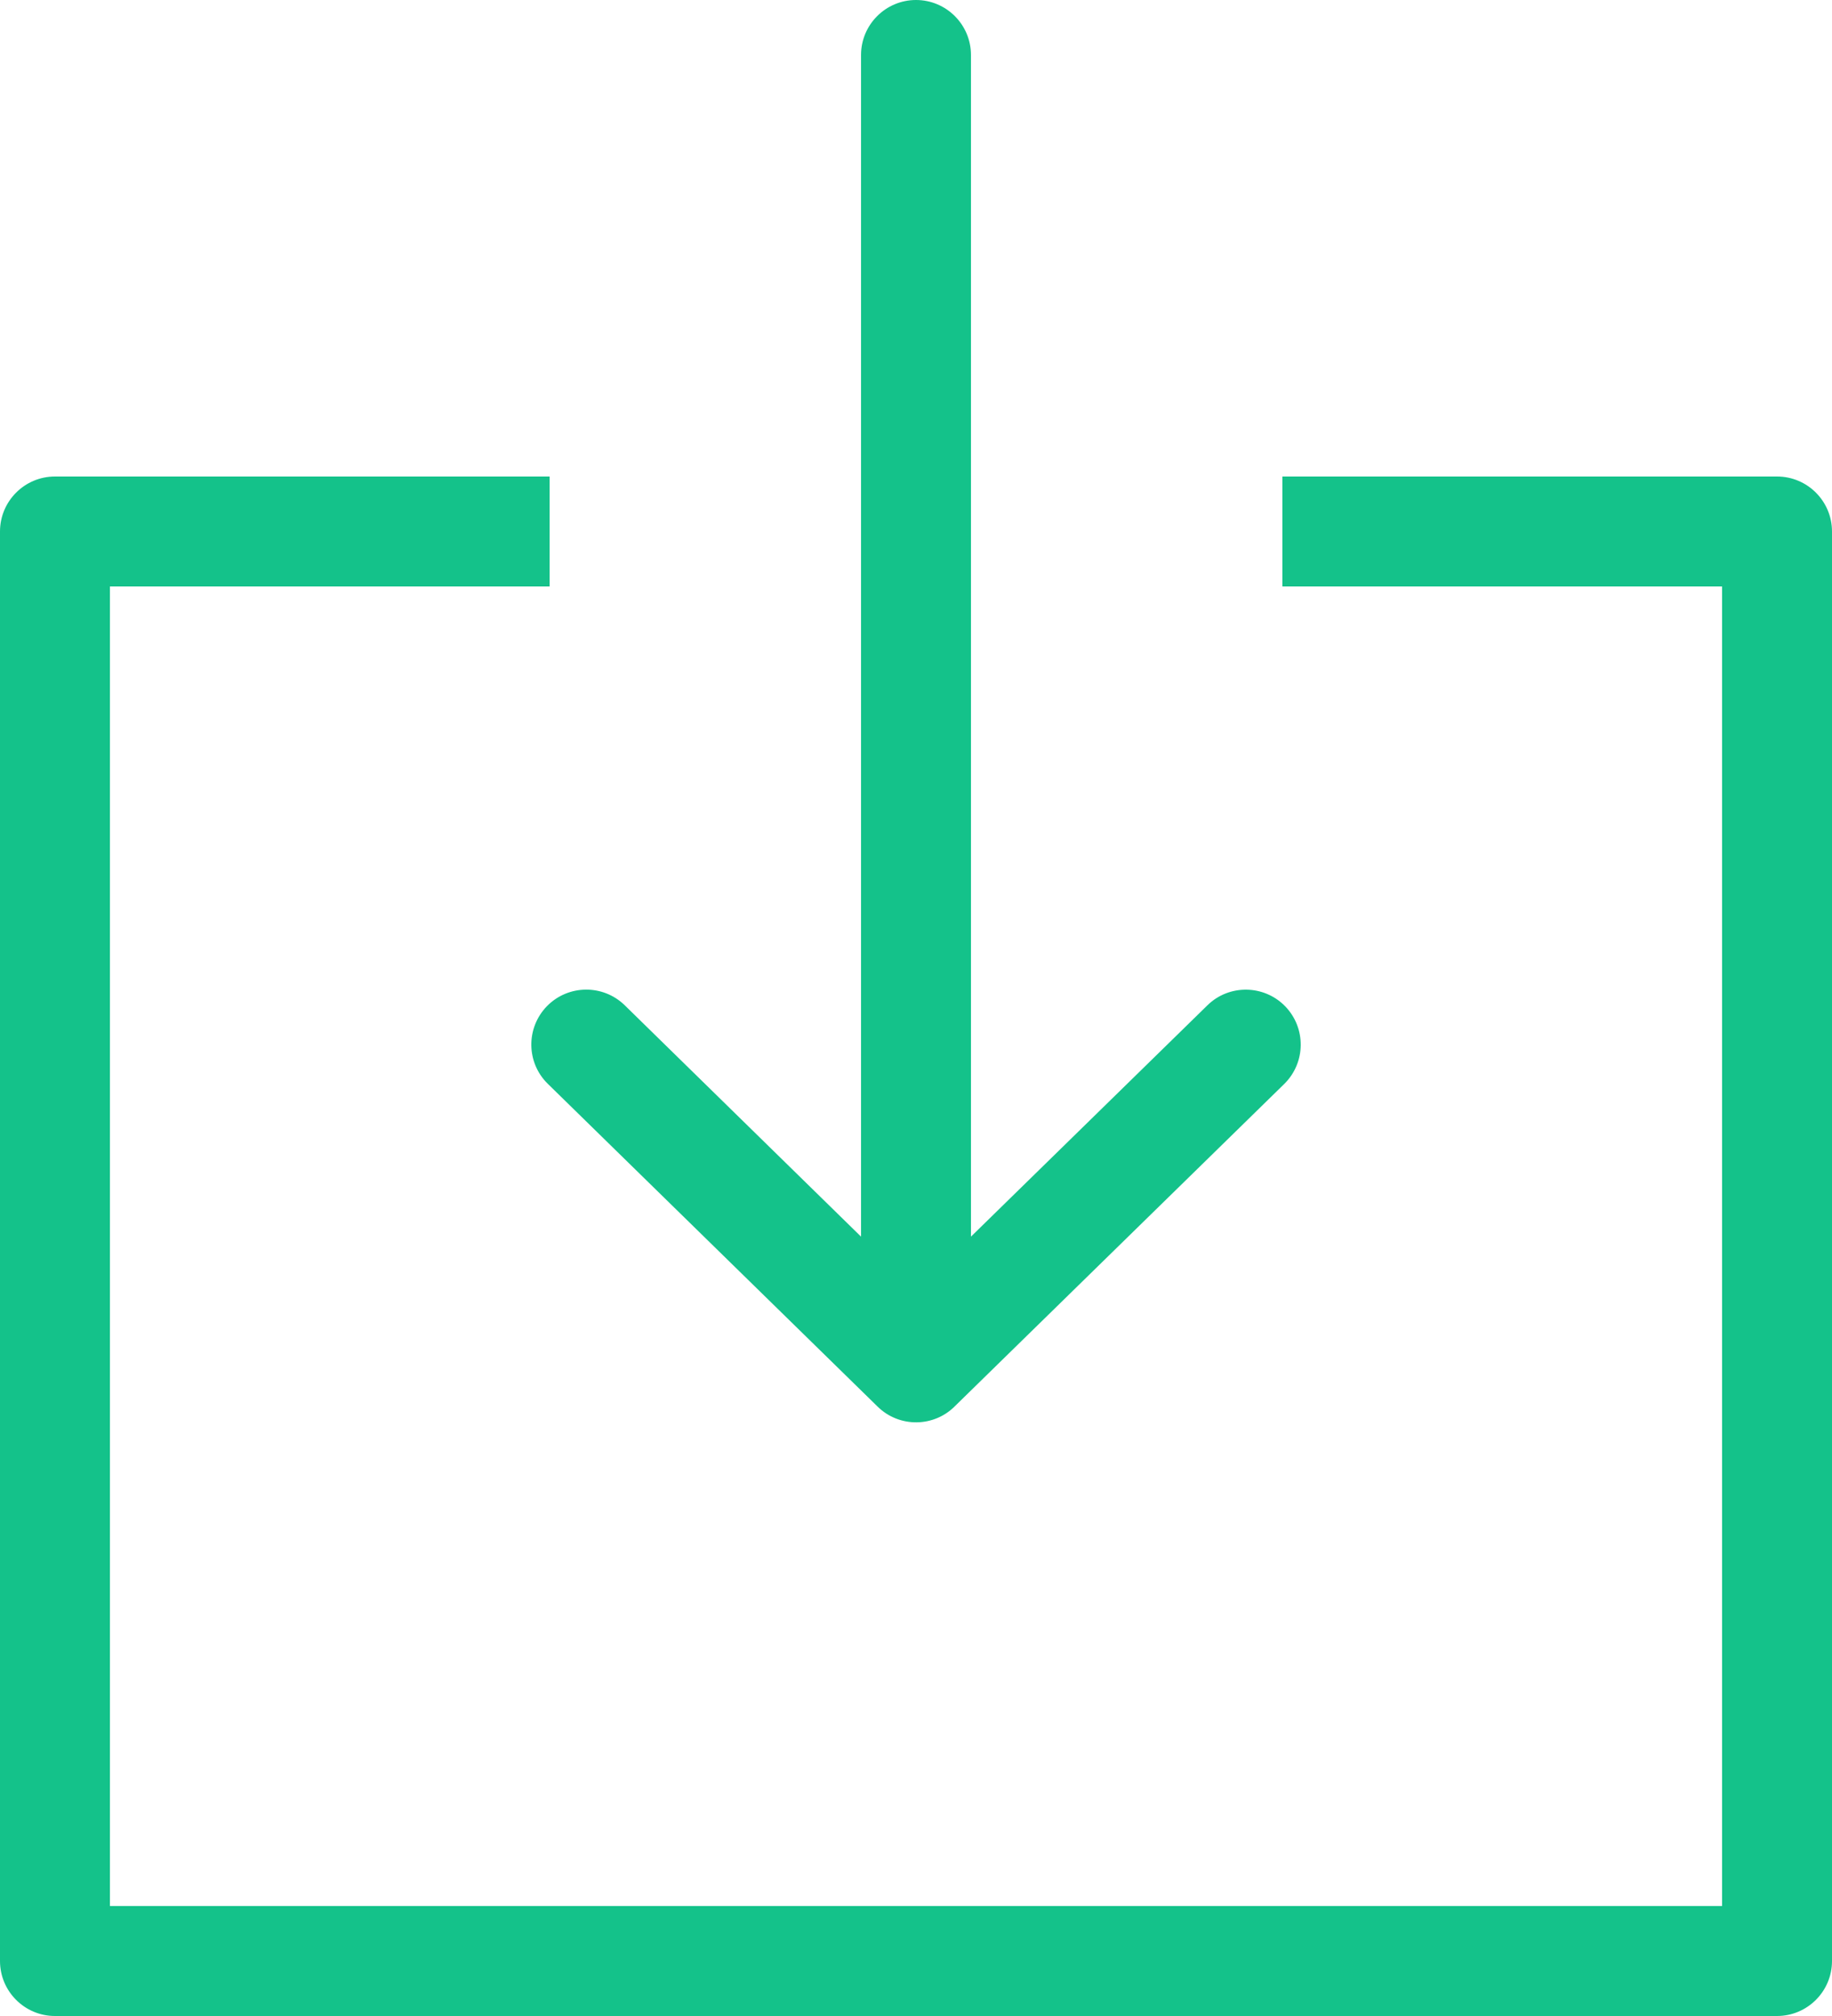 <svg xmlns="http://www.w3.org/2000/svg" width="20" height="22" viewBox="0 0 20 22">
  <g fill="#14C28A">
    <path d="M19.4,5.2 L14,5.2 L14,6.4 L18.8,6.4 L18.8,20.8 L1.2,20.8 L1.2,6.4 L6,6.4 L6,5.2 L0.6,5.2 C0.269,5.2 0,5.469 0,5.8 L0,21.4 C0,21.731 0.269,22 0.6,22 L19.4,22 C19.731,22 20,21.731 20,21.4 L20,5.8 C20,5.469 19.731,5.2 19.4,5.2 Z"/>
    <path d="M14.029,10.98 C13.798,10.744 13.417,10.739 13.181,10.971 L10.6,13.495 L10.6,0.6 C10.6,0.269 10.331,-1.22568622e-13 10,-1.22568622e-13 C9.669,-1.22568622e-13 9.4,0.269 9.4,0.6 L9.4,13.495 L6.82,10.97 C6.583,10.739 6.203,10.743 5.971,10.98 C5.74,11.217 5.744,11.597 5.981,11.828 L9.581,15.35 C9.817,15.582 10.198,15.578 10.429,15.341 L14.02,11.829 C14.256,11.597 14.261,11.218 14.029,10.98 Z"/>
  </g>
</svg>

